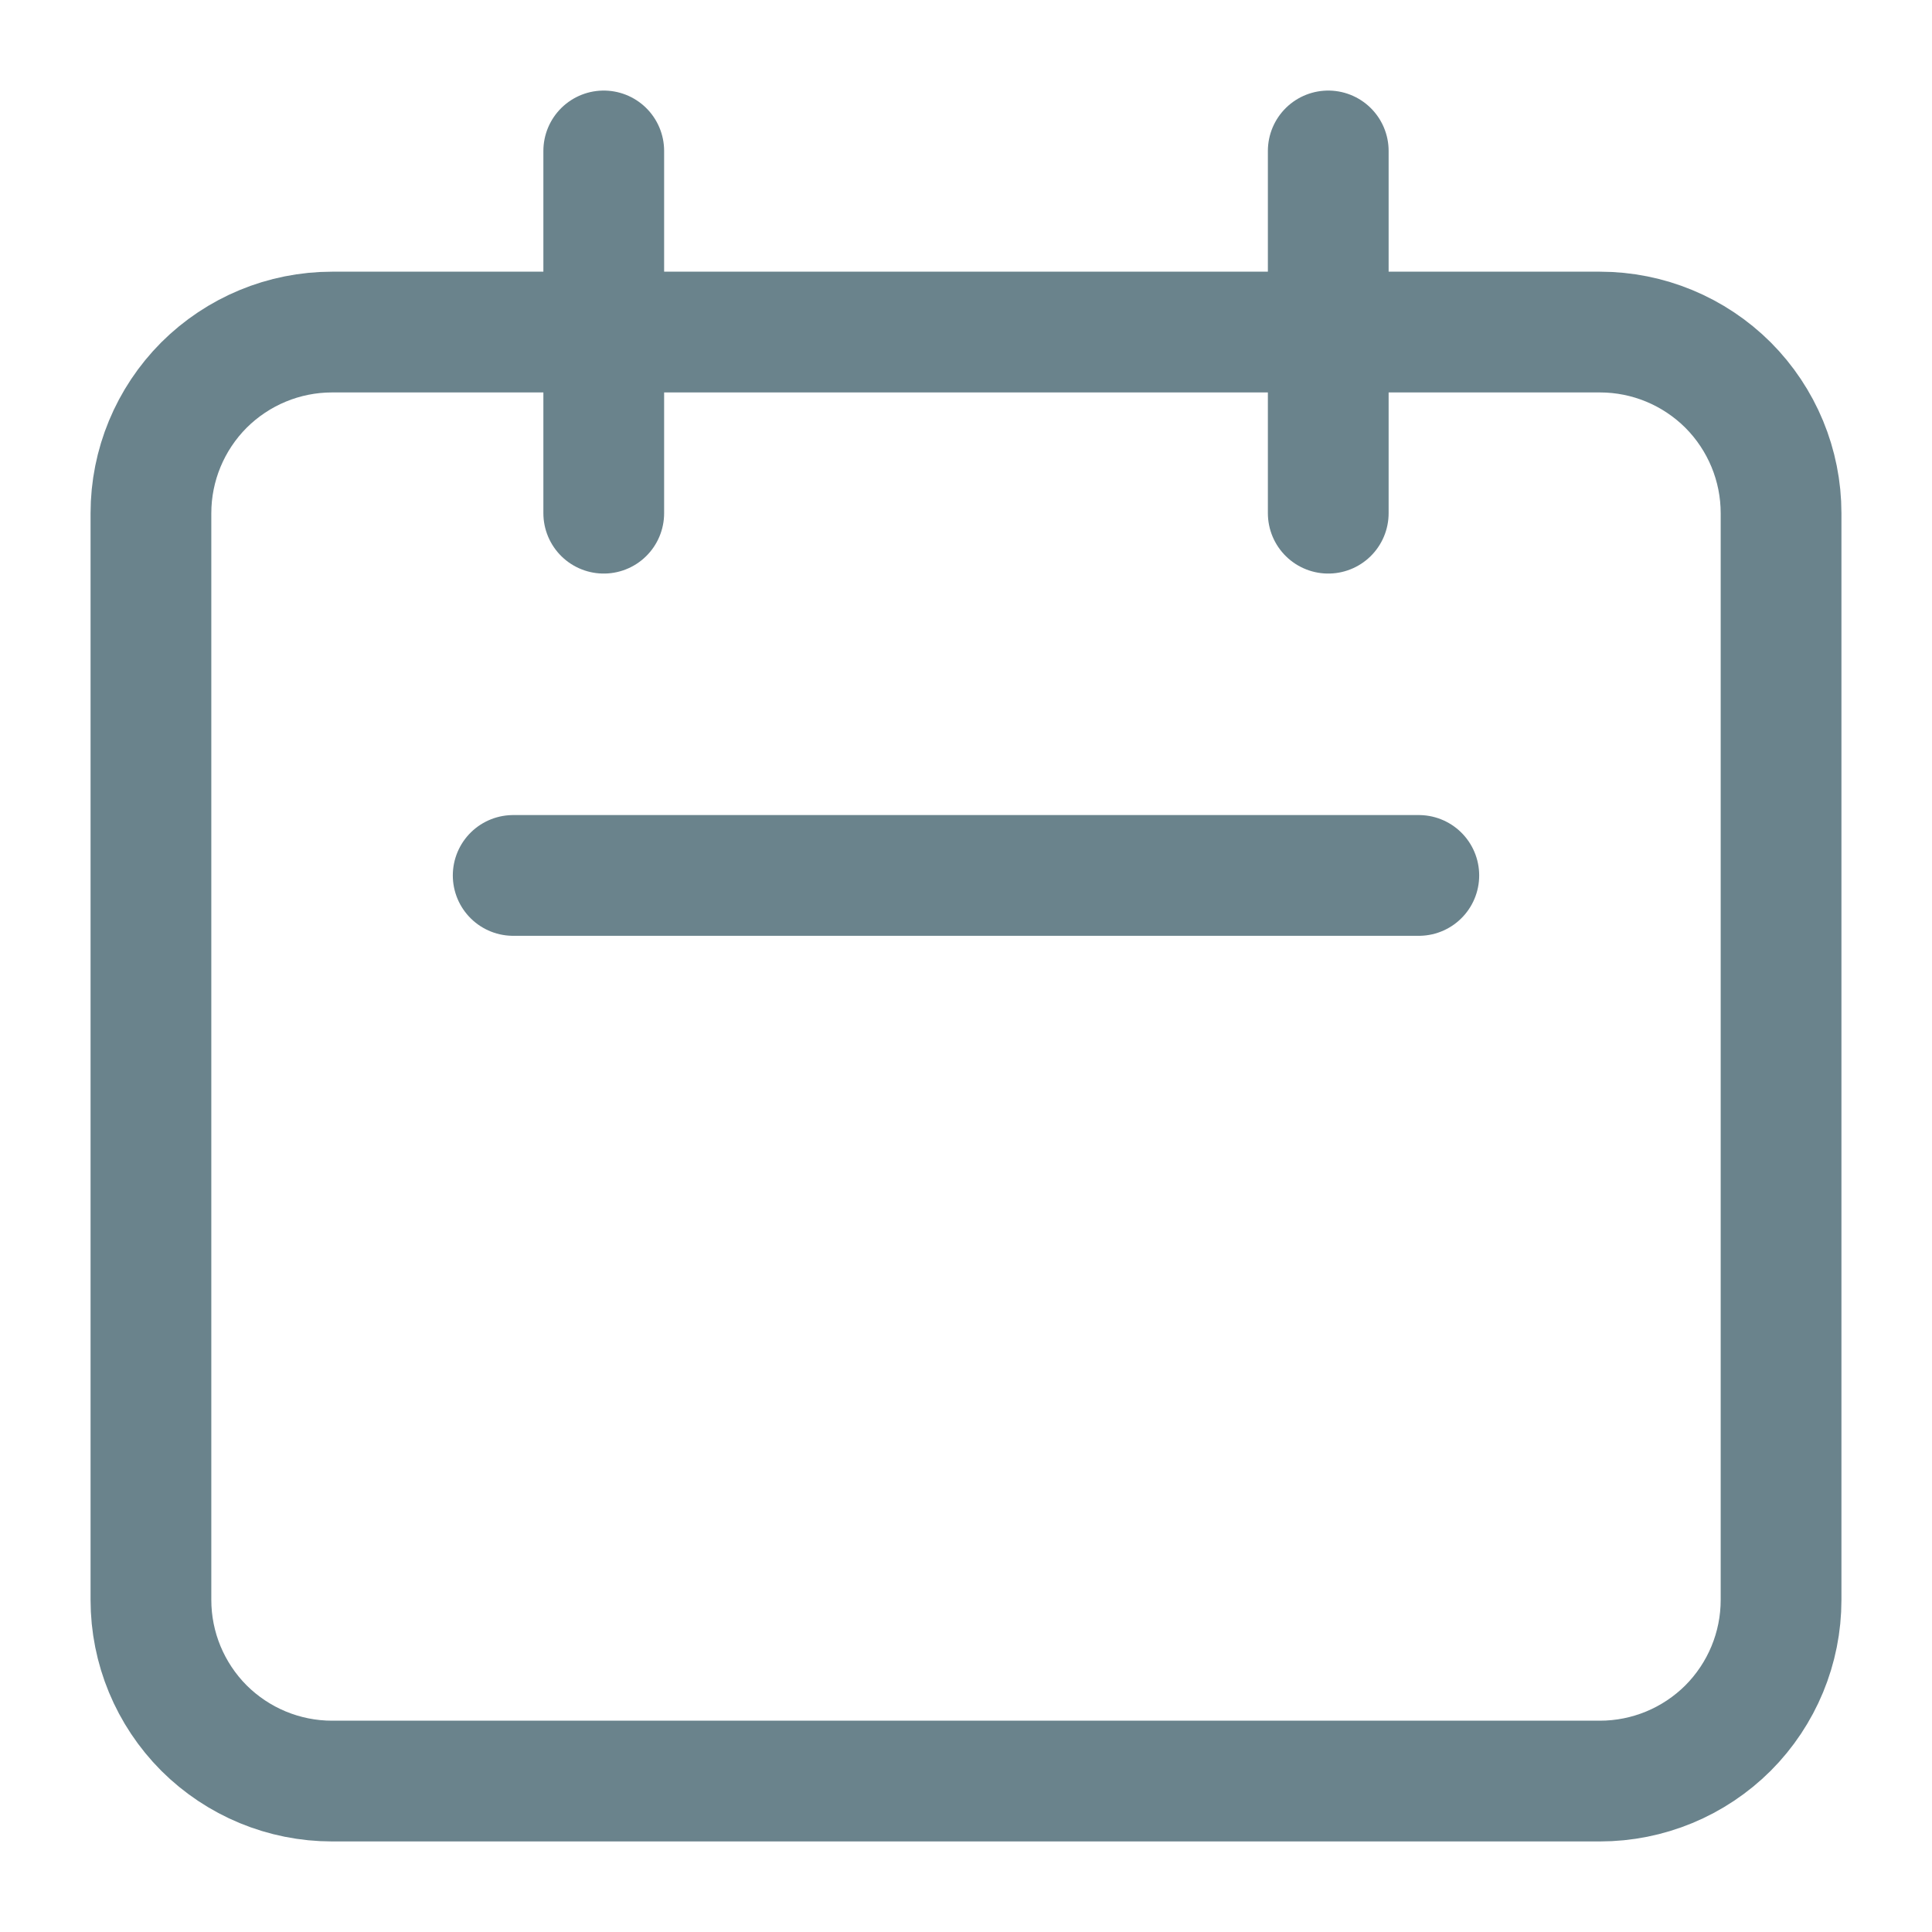 <svg xmlns="http://www.w3.org/2000/svg" width="16" height="16" viewBox="0 0 16 16" fill="none">
    <g clip-path="url(#clip0_4553_2338)">
        <path
            d="M5 4.25V1.25V4.25ZM11 4.25V1.25V4.25ZM4.25 7.25H11.75H4.25ZM2.75 14.75H13.25C13.648 14.75 14.029 14.592 14.311 14.311C14.592 14.029 14.75 13.648 14.75 13.25V4.25C14.75 3.852 14.592 3.471 14.311 3.189C14.029 2.908 13.648 2.75 13.25 2.75H2.75C2.352 2.75 1.971 2.908 1.689 3.189C1.408 3.471 1.25 3.852 1.25 4.25V13.25C1.25 13.648 1.408 14.029 1.689 14.311C1.971 14.592 2.352 14.75 2.75 14.75Z"
            stroke="#6A838C" stroke-width="1" stroke-linecap="round" stroke-linejoin="round" />
    </g>
    <defs>
        <clipPath id="clip0_4553_2338">
            <rect width="16" height="16" fill="white" />
        </clipPath>
    </defs>
</svg>